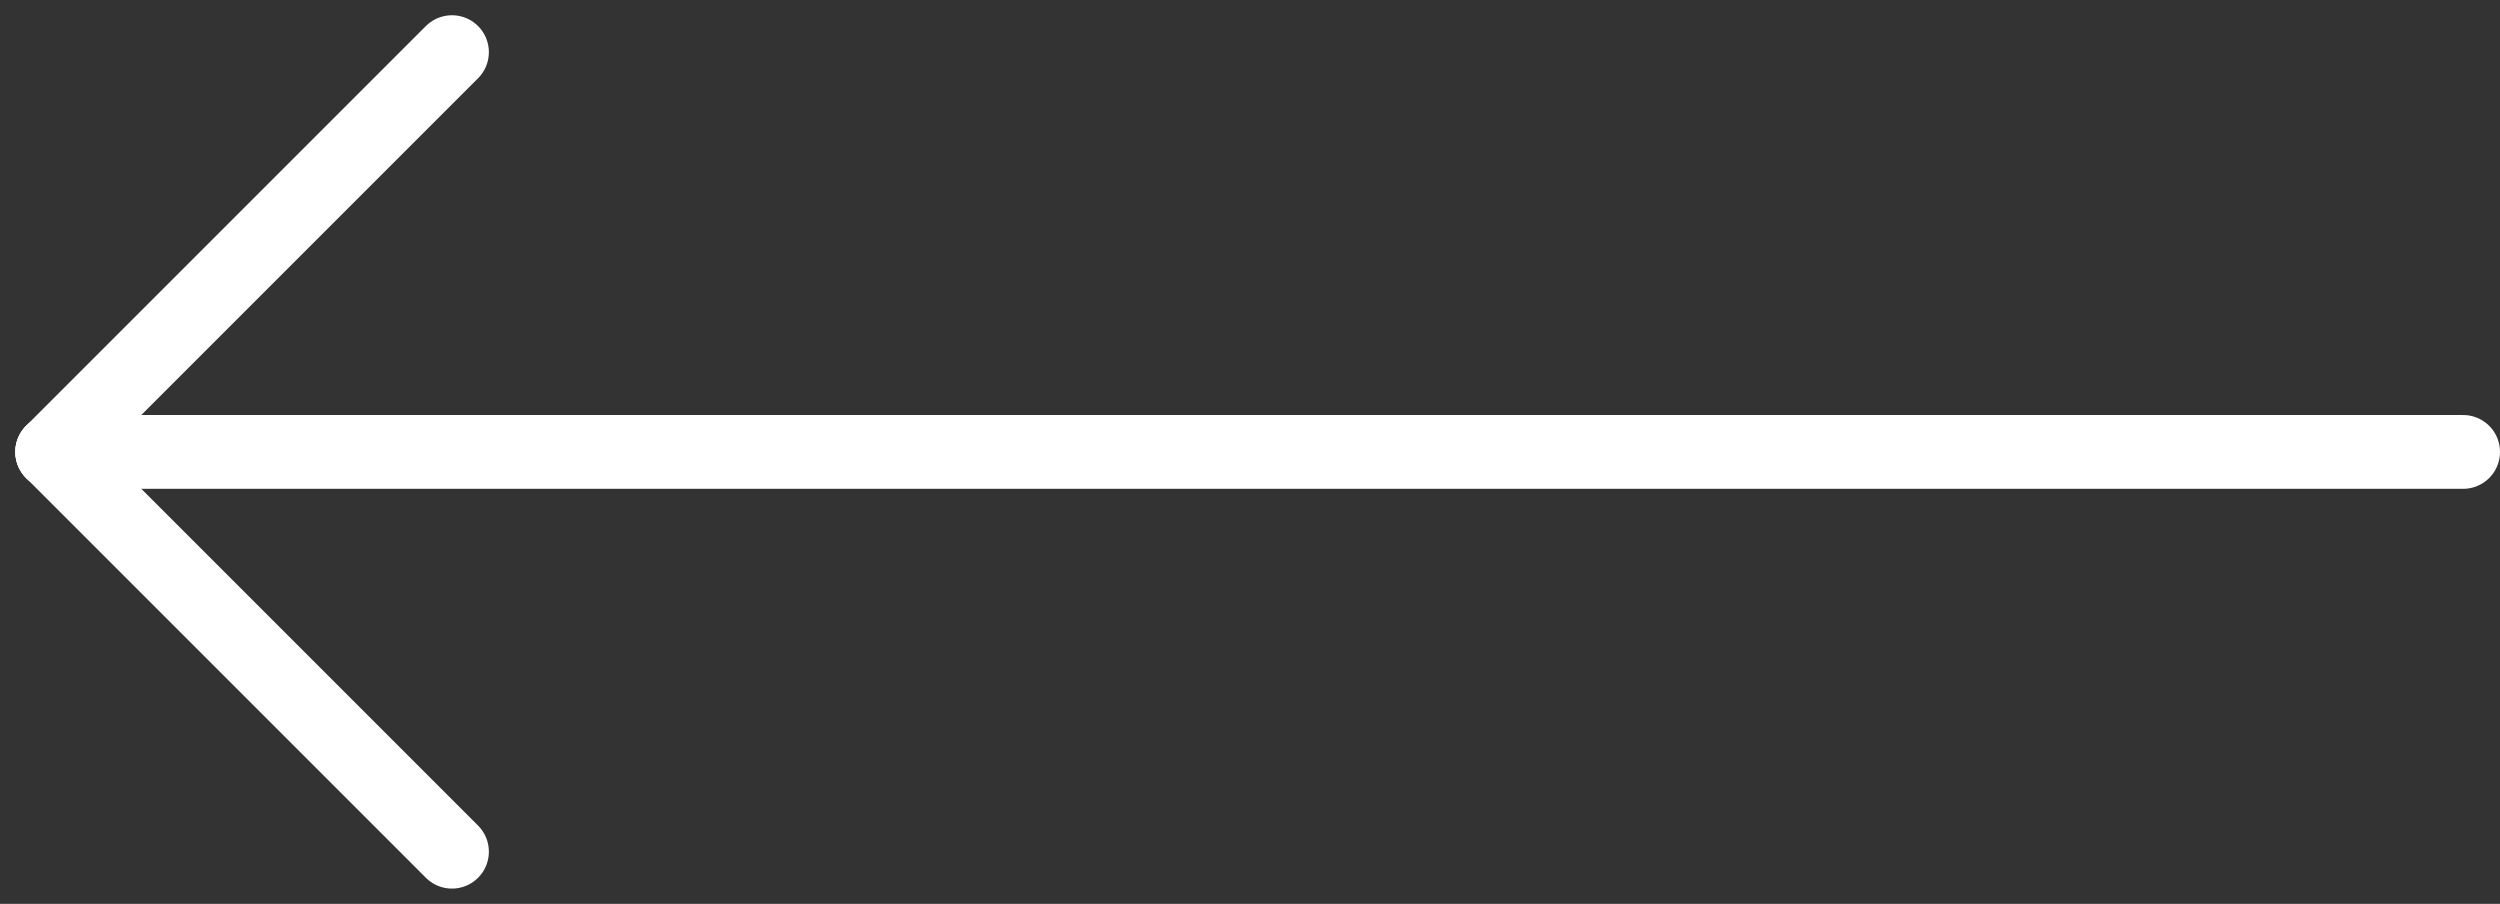 <svg xmlns="http://www.w3.org/2000/svg" width="50.811px" height="18.37px" viewBox="0 0 50.811 18.37" transform="rotate(0) scale(1, 1)">
  <rect x="0" y="0" width="50.811" height="18.37" fill="#333333" stroke="none"/>
  <g id="Group_465" transform="translate(890.561 5356.685) rotate(180)">
    <line id="Line_77" x2="49" transform="translate(840.5 5347.5)" fill="none" stroke="#ffffff" stroke-linecap="round" stroke-width="1.5"/>
    <path id="Path_609" d="M-5095.5-6942.5l-8.125-8.125" transform="translate(5985 12290)" fill="none" stroke="#ffffff" stroke-linecap="round" stroke-width="1.5"/>
    <path id="Path_610" d="M-5095.5-6950.625l-8.125,8.125" transform="translate(5985 12298.125)" fill="none" stroke="#ffffff" stroke-linecap="round" stroke-width="1.5"/>
  </g>
</svg>
